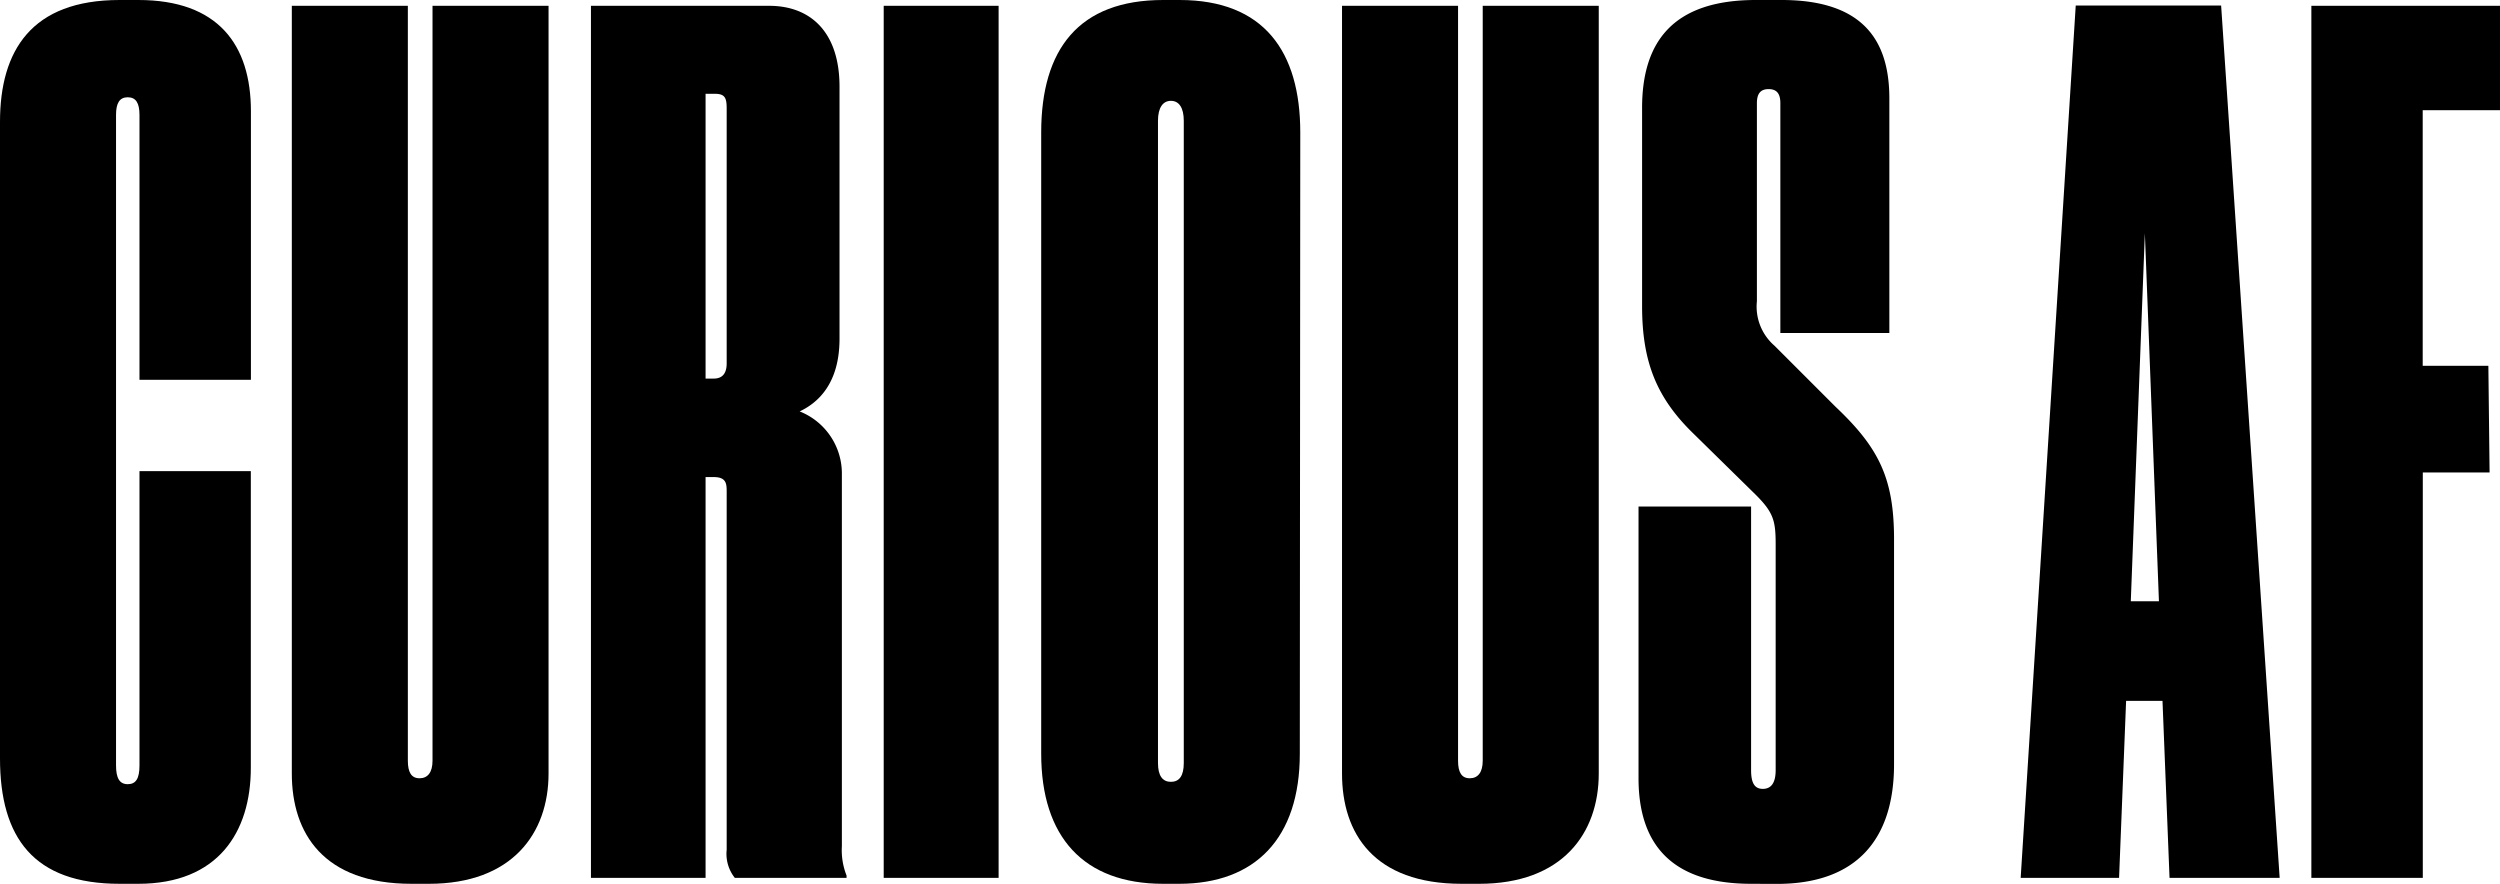 <svg xmlns="http://www.w3.org/2000/svg" viewBox="0 0 266.52 94.22"><g id="Layer_2" data-name="Layer 2"><g id="Working"><path d="M14.87,81.6V50.23H26.74V81.85c0,6.87-3.5,12.37-12,12.37h-2C3.62,94.22,0,89.34,0,80.85V13C0,5.37,3.37,0,12.75,0h2c8.49,0,12,4.75,12,11.87V40.49H14.87V12.25c0-1.25-.37-1.88-1.25-1.88s-1.25.63-1.25,1.88V81.6c0,1.37.38,2,1.25,2S14.87,83,14.87,81.6Z"/><path d="M43.86,94.22c-9.37,0-12.75-5.38-12.75-11.75V.62H43.48V81.1c0,1.24.38,1.87,1.25,1.87s1.38-.63,1.38-1.87V.62H58.48V82.47c0,6.37-3.88,11.75-12.75,11.75Z"/><path d="M75.22,93.59H63V.62H82c4.37,0,7.5,2.75,7.5,8.63V36.11c0,4.87-2.38,6.87-4.25,7.75a7.12,7.12,0,0,1,4.5,6.75V90.22a7.33,7.33,0,0,0,.5,3.12v.25H78.34a4.11,4.11,0,0,1-.87-3V52.48c0-.87,0-1.62-1.38-1.62h-.87Zm0-53.23h.87c.88,0,1.38-.5,1.38-1.62V11.62c0-1.12-.13-1.62-1.25-1.62h-1Z"/><path d="M106.46,93.59H94.21V.62h12.25Z"/><path d="M138.57,80.35c0,9-4.74,13.87-12.87,13.87H124c-8.49,0-13-5-13-13.87V14.12C111,5.25,115,0,124,0h1.75c9,0,12.87,5.5,12.87,14.12ZM126.2,12.87c0-1.37-.5-2.12-1.37-2.12s-1.38.75-1.38,2.12V81.35c0,1.37.5,2,1.38,2s1.37-.62,1.37-2Z"/><path d="M155.82,94.22c-9.37,0-12.75-5.38-12.75-11.75V.62h12.37V81.1c0,1.24.38,1.87,1.25,1.87s1.38-.63,1.38-1.87V.62h12.37V82.47c0,6.37-3.88,11.75-12.75,11.75Z"/><path d="M186.68,94.22q-12,0-12-11.25V54h12V82.1c0,1.37.37,2,1.25,2s1.37-.62,1.37-2V58c0-2.5-.25-3.38-2.12-5.25l-6.62-6.5c-4-3.87-5.5-7.74-5.5-13.62V11.5c0-7,3.25-11.5,12.12-11.5h2.75c8.87,0,11.49,4.5,11.49,10.5v25H189.8V11c0-1-.37-1.5-1.25-1.5s-1.25.5-1.25,1.5V32.11a5.51,5.51,0,0,0,1.88,4.75l6.5,6.5c4.62,4.37,6.24,7.62,6.24,14.12v24c0,8-4,12.75-12.49,12.75Z"/><path d="M230.54,74.72h-3.88l-.75,18.87H215.42l5.87-93h15.5l6.24,93H231.29Zm-1.88-49.85-1.5,39.23h3Z"/><path d="M246.41.62h20.11V11.75h-8.24V39h7l.13,11.37h-7.12V93.59H246.41Z"/></g></g></svg>